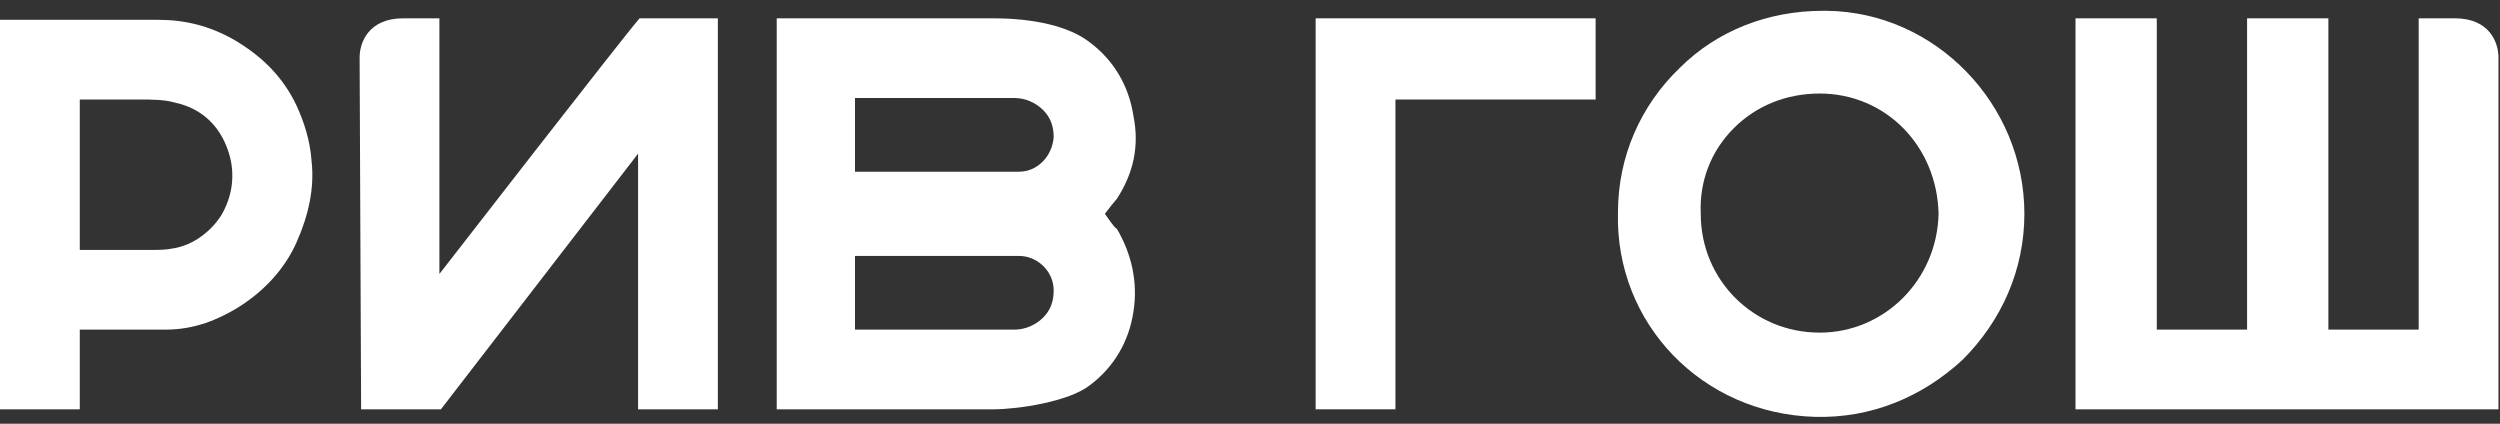 <svg width="177" height="30" viewBox="0 0 177 30" fill="none" xmlns="http://www.w3.org/2000/svg">
<rect x="0" y="0" width="177" height="30" fill="#333333" stroke="none"/>
<path d="M0 1.297V28.979H5.648V23.337H11.723C13.854 23.337 15.452 22.591 16.731 21.846C18.649 20.675 20.141 19.078 20.994 17.161C21.846 15.245 22.273 13.328 22.06 11.412C21.953 9.921 21.527 8.643 20.994 7.472C20.035 5.449 18.543 3.959 16.518 2.787C14.813 1.829 13.108 1.403 11.19 1.403H0V1.297ZM5.648 17.694V7.046H9.911C10.763 7.046 11.616 7.046 12.362 7.259C14.387 7.685 15.772 9.069 16.305 11.199C16.625 12.583 16.412 13.967 15.665 15.245C14.92 16.416 13.641 17.374 12.255 17.587C11.723 17.694 11.296 17.694 10.763 17.694H5.648Z" fill="white"/>
<path d="M128.513 29.513C132.456 29.619 136.079 28.129 138.956 25.467C141.727 22.699 143.326 19.079 143.326 15.139C143.326 7.367 137.038 0.872 129.365 0.766H129.046C125.209 0.766 121.586 2.15 118.922 4.812C116.151 7.473 114.552 11.093 114.552 15.033C114.339 22.912 120.52 29.3 128.513 29.513ZM122.758 9.07C124.357 7.473 126.488 6.622 128.832 6.622C133.521 6.622 137.145 10.348 137.251 15.139C137.145 19.824 133.415 23.55 128.832 23.55C124.143 23.55 120.413 19.824 120.413 15.139C120.307 12.797 121.159 10.668 122.758 9.07Z" fill="white"/>
<path d="M171.243 1.297V23.337H164.849V1.297H159.094V23.337H152.7V1.297H146.945V28.979H176.891V4.065C176.891 3 176.252 1.297 173.801 1.297H171.243Z" fill="white"/>
<path d="M98.797 7.046H112.97V1.297H93.148V28.979H98.797V7.046Z" fill="white"/>
<path d="M78.224 15.138C78.544 14.712 78.97 14.18 79.077 14.073C80.249 12.263 80.675 10.347 80.249 8.218C79.929 6.088 78.864 4.278 77.158 3C75.666 1.829 73.109 1.297 70.338 1.297H54.992V28.979H70.338C72.043 28.979 75.666 28.447 77.158 27.276C78.864 25.998 79.929 24.188 80.249 22.059C80.569 20.036 80.142 18.013 79.077 16.203C78.864 16.096 78.544 15.564 78.224 15.138ZM60.534 6.94H71.83C72.576 6.94 73.322 7.259 73.855 7.792C74.388 8.324 74.601 8.963 74.601 9.708C74.494 11.092 73.428 12.157 72.15 12.157H60.534V6.94ZM73.855 22.485C73.322 23.017 72.576 23.337 71.83 23.337H60.534V18.119H72.15C73.428 18.119 74.601 19.184 74.601 20.568C74.601 21.314 74.388 21.952 73.855 22.485Z" fill="white"/>
<path d="M25.461 4.065C25.461 3 26.1 1.297 28.551 1.297H31.109V19.397C31.109 19.397 44.324 2.362 45.283 1.297H50.824V28.979H45.176V10.879L31.216 28.979H25.567L25.461 4.065Z" fill="white"/>
</svg>

